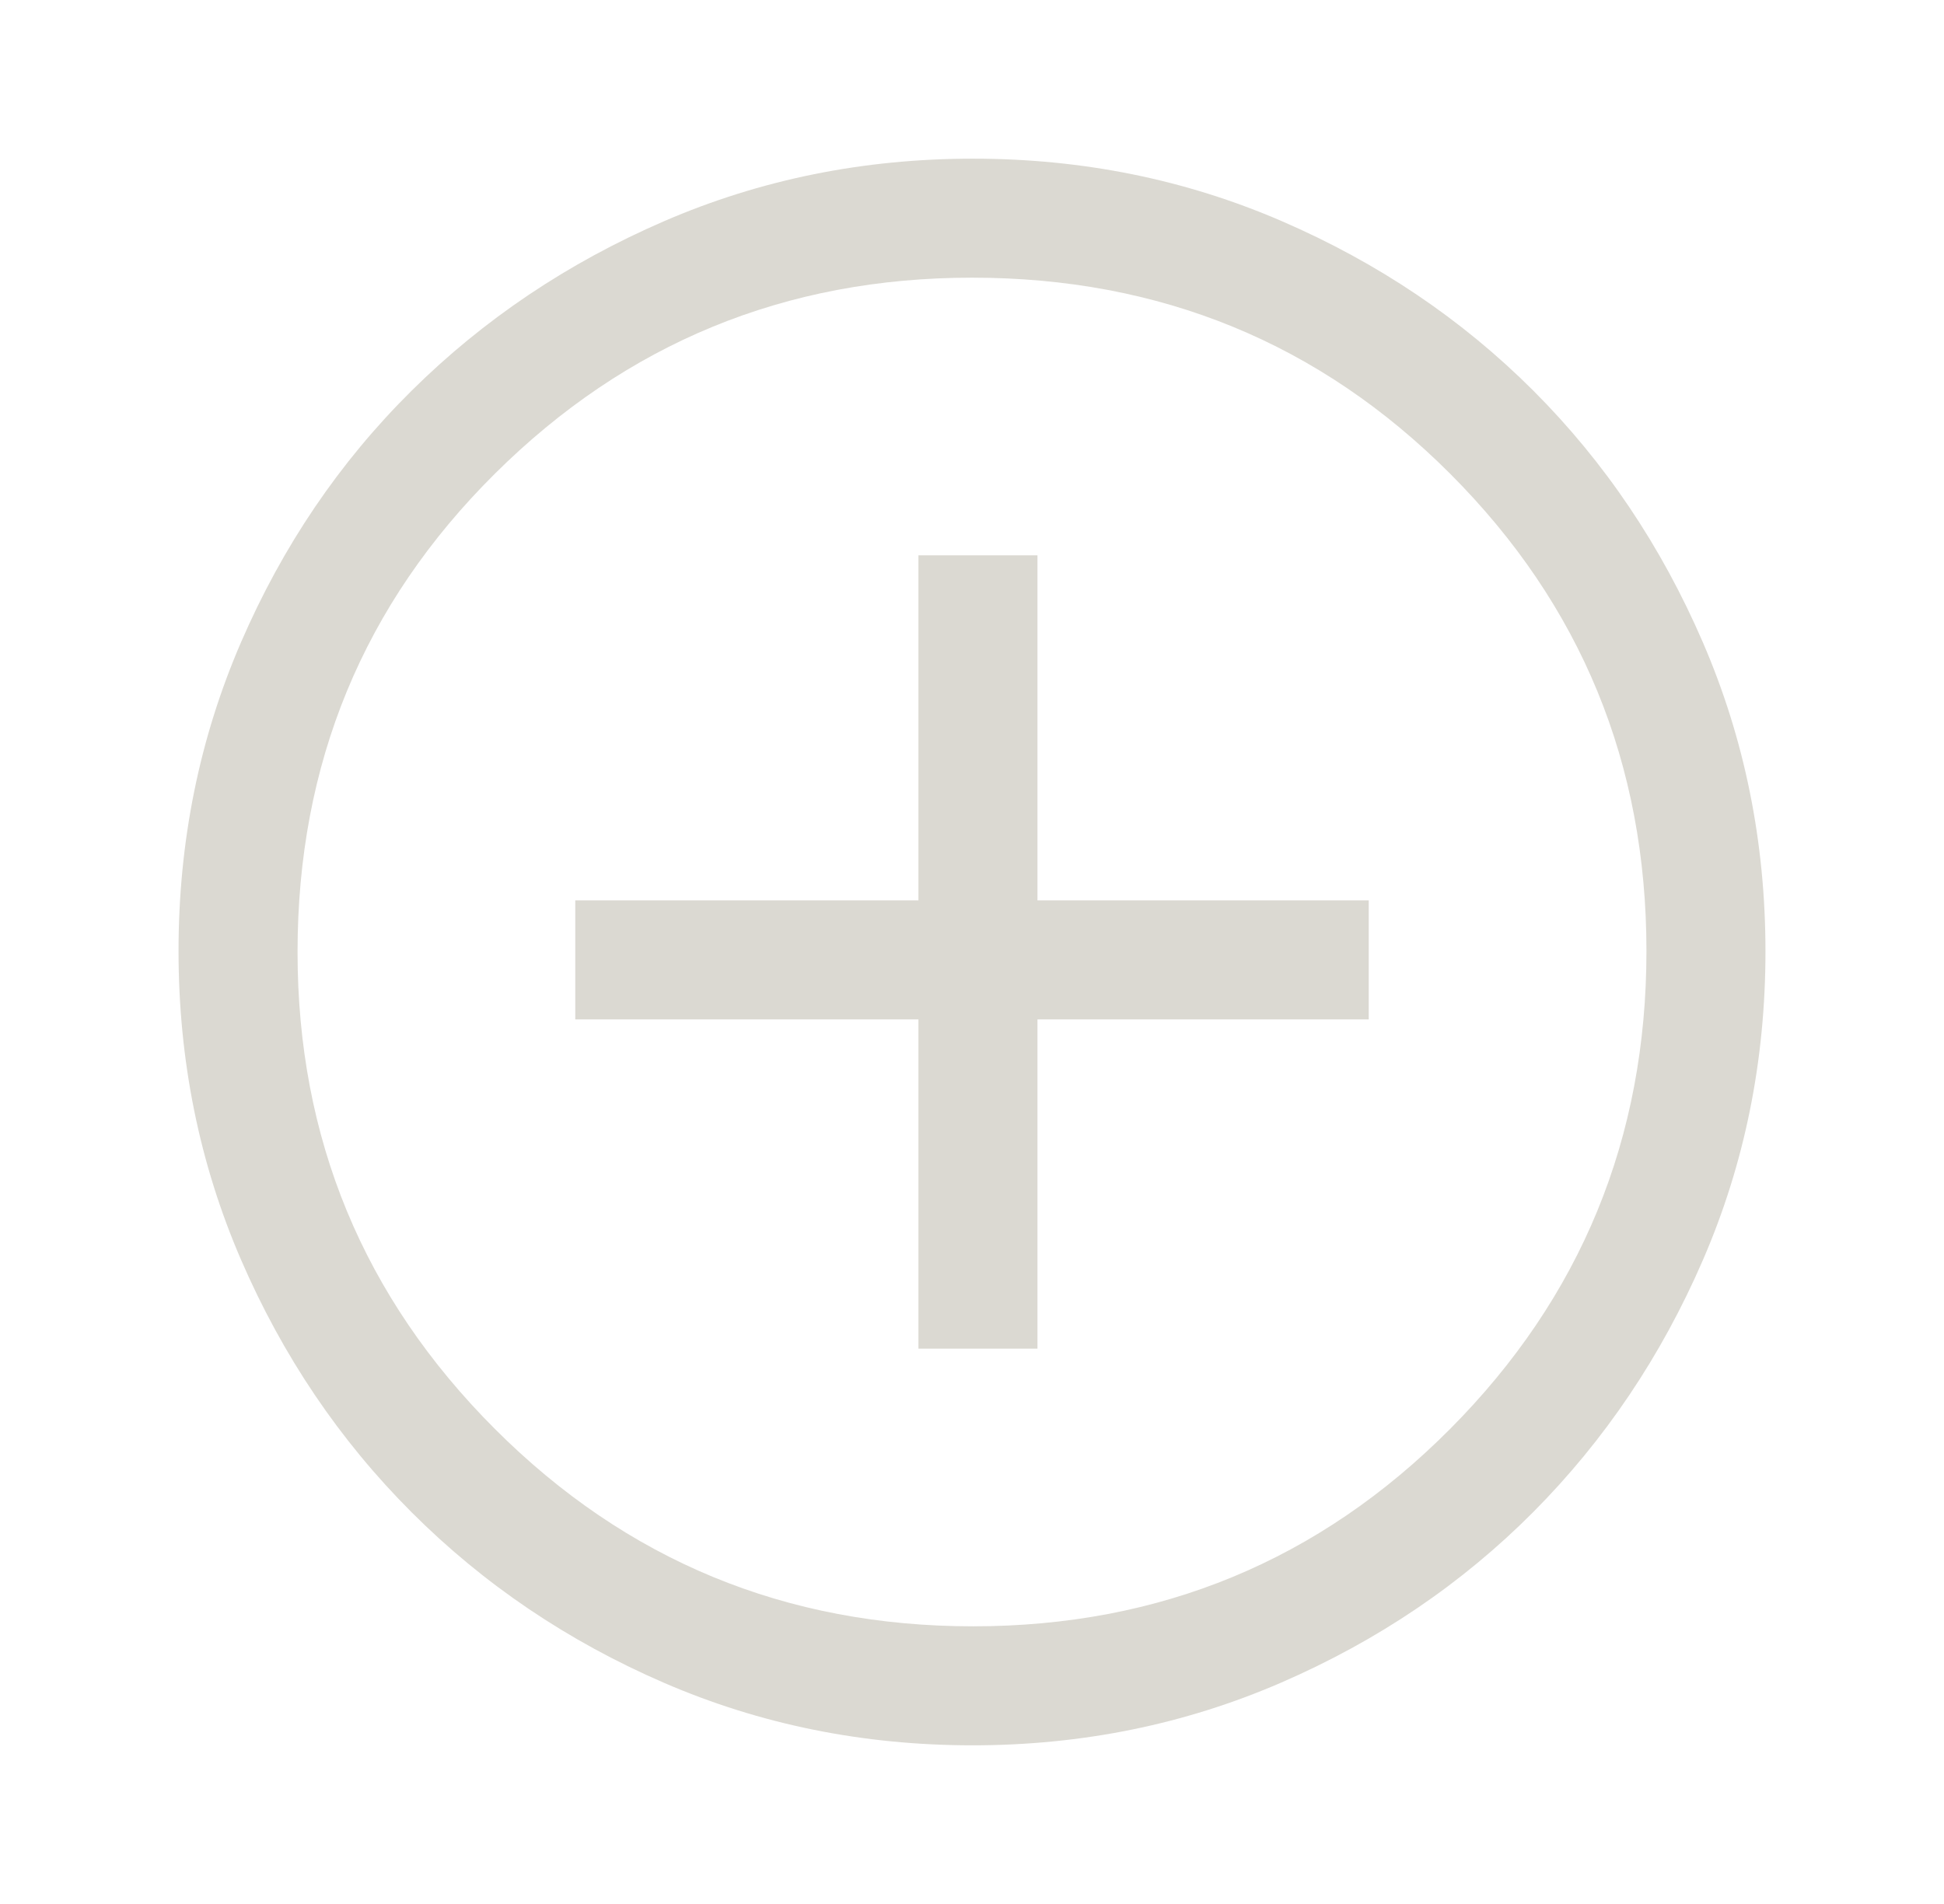 <svg width="49" height="48" viewBox="0 0 49 48" fill="none" xmlns="http://www.w3.org/2000/svg">
<g id="add_circle_64dp_E8EAED_FILL0_wght400_GRAD0_opsz48 1">
<path id="Vector" d="M23.15 34H26.15V25.7H34.5V22.7H26.15V14H23.15V22.7H14.5V25.7H23.15V34ZM24.514 44C21.756 44 19.164 43.475 16.738 42.425C14.313 41.375 12.192 39.942 10.375 38.125C8.558 36.308 7.125 34.186 6.075 31.758C5.025 29.33 4.5 26.736 4.5 23.975C4.5 21.214 5.025 18.62 6.075 16.192C7.125 13.764 8.558 11.65 10.375 9.85C12.192 8.05 14.314 6.625 16.742 5.575C19.17 4.525 21.764 4 24.525 4C27.286 4 29.88 4.525 32.308 5.575C34.736 6.625 36.85 8.05 38.65 9.85C40.45 11.65 41.875 13.767 42.925 16.2C43.975 18.633 44.5 21.229 44.5 23.986C44.5 26.744 43.975 29.336 42.925 31.762C41.875 34.187 40.45 36.305 38.65 38.116C36.85 39.926 34.733 41.36 32.3 42.416C29.867 43.472 27.271 44 24.514 44ZM24.525 41C29.242 41 33.25 39.342 36.55 36.025C39.85 32.708 41.5 28.692 41.5 23.975C41.5 19.258 39.853 15.25 36.559 11.95C33.266 8.65 29.246 7 24.5 7C19.8 7 15.792 8.647 12.475 11.941C9.158 15.234 7.5 19.254 7.5 24C7.5 28.7 9.158 32.708 12.475 36.025C15.792 39.342 19.808 41 24.525 41Z" fill="#DBD9D2"/>
</g>
</svg>
